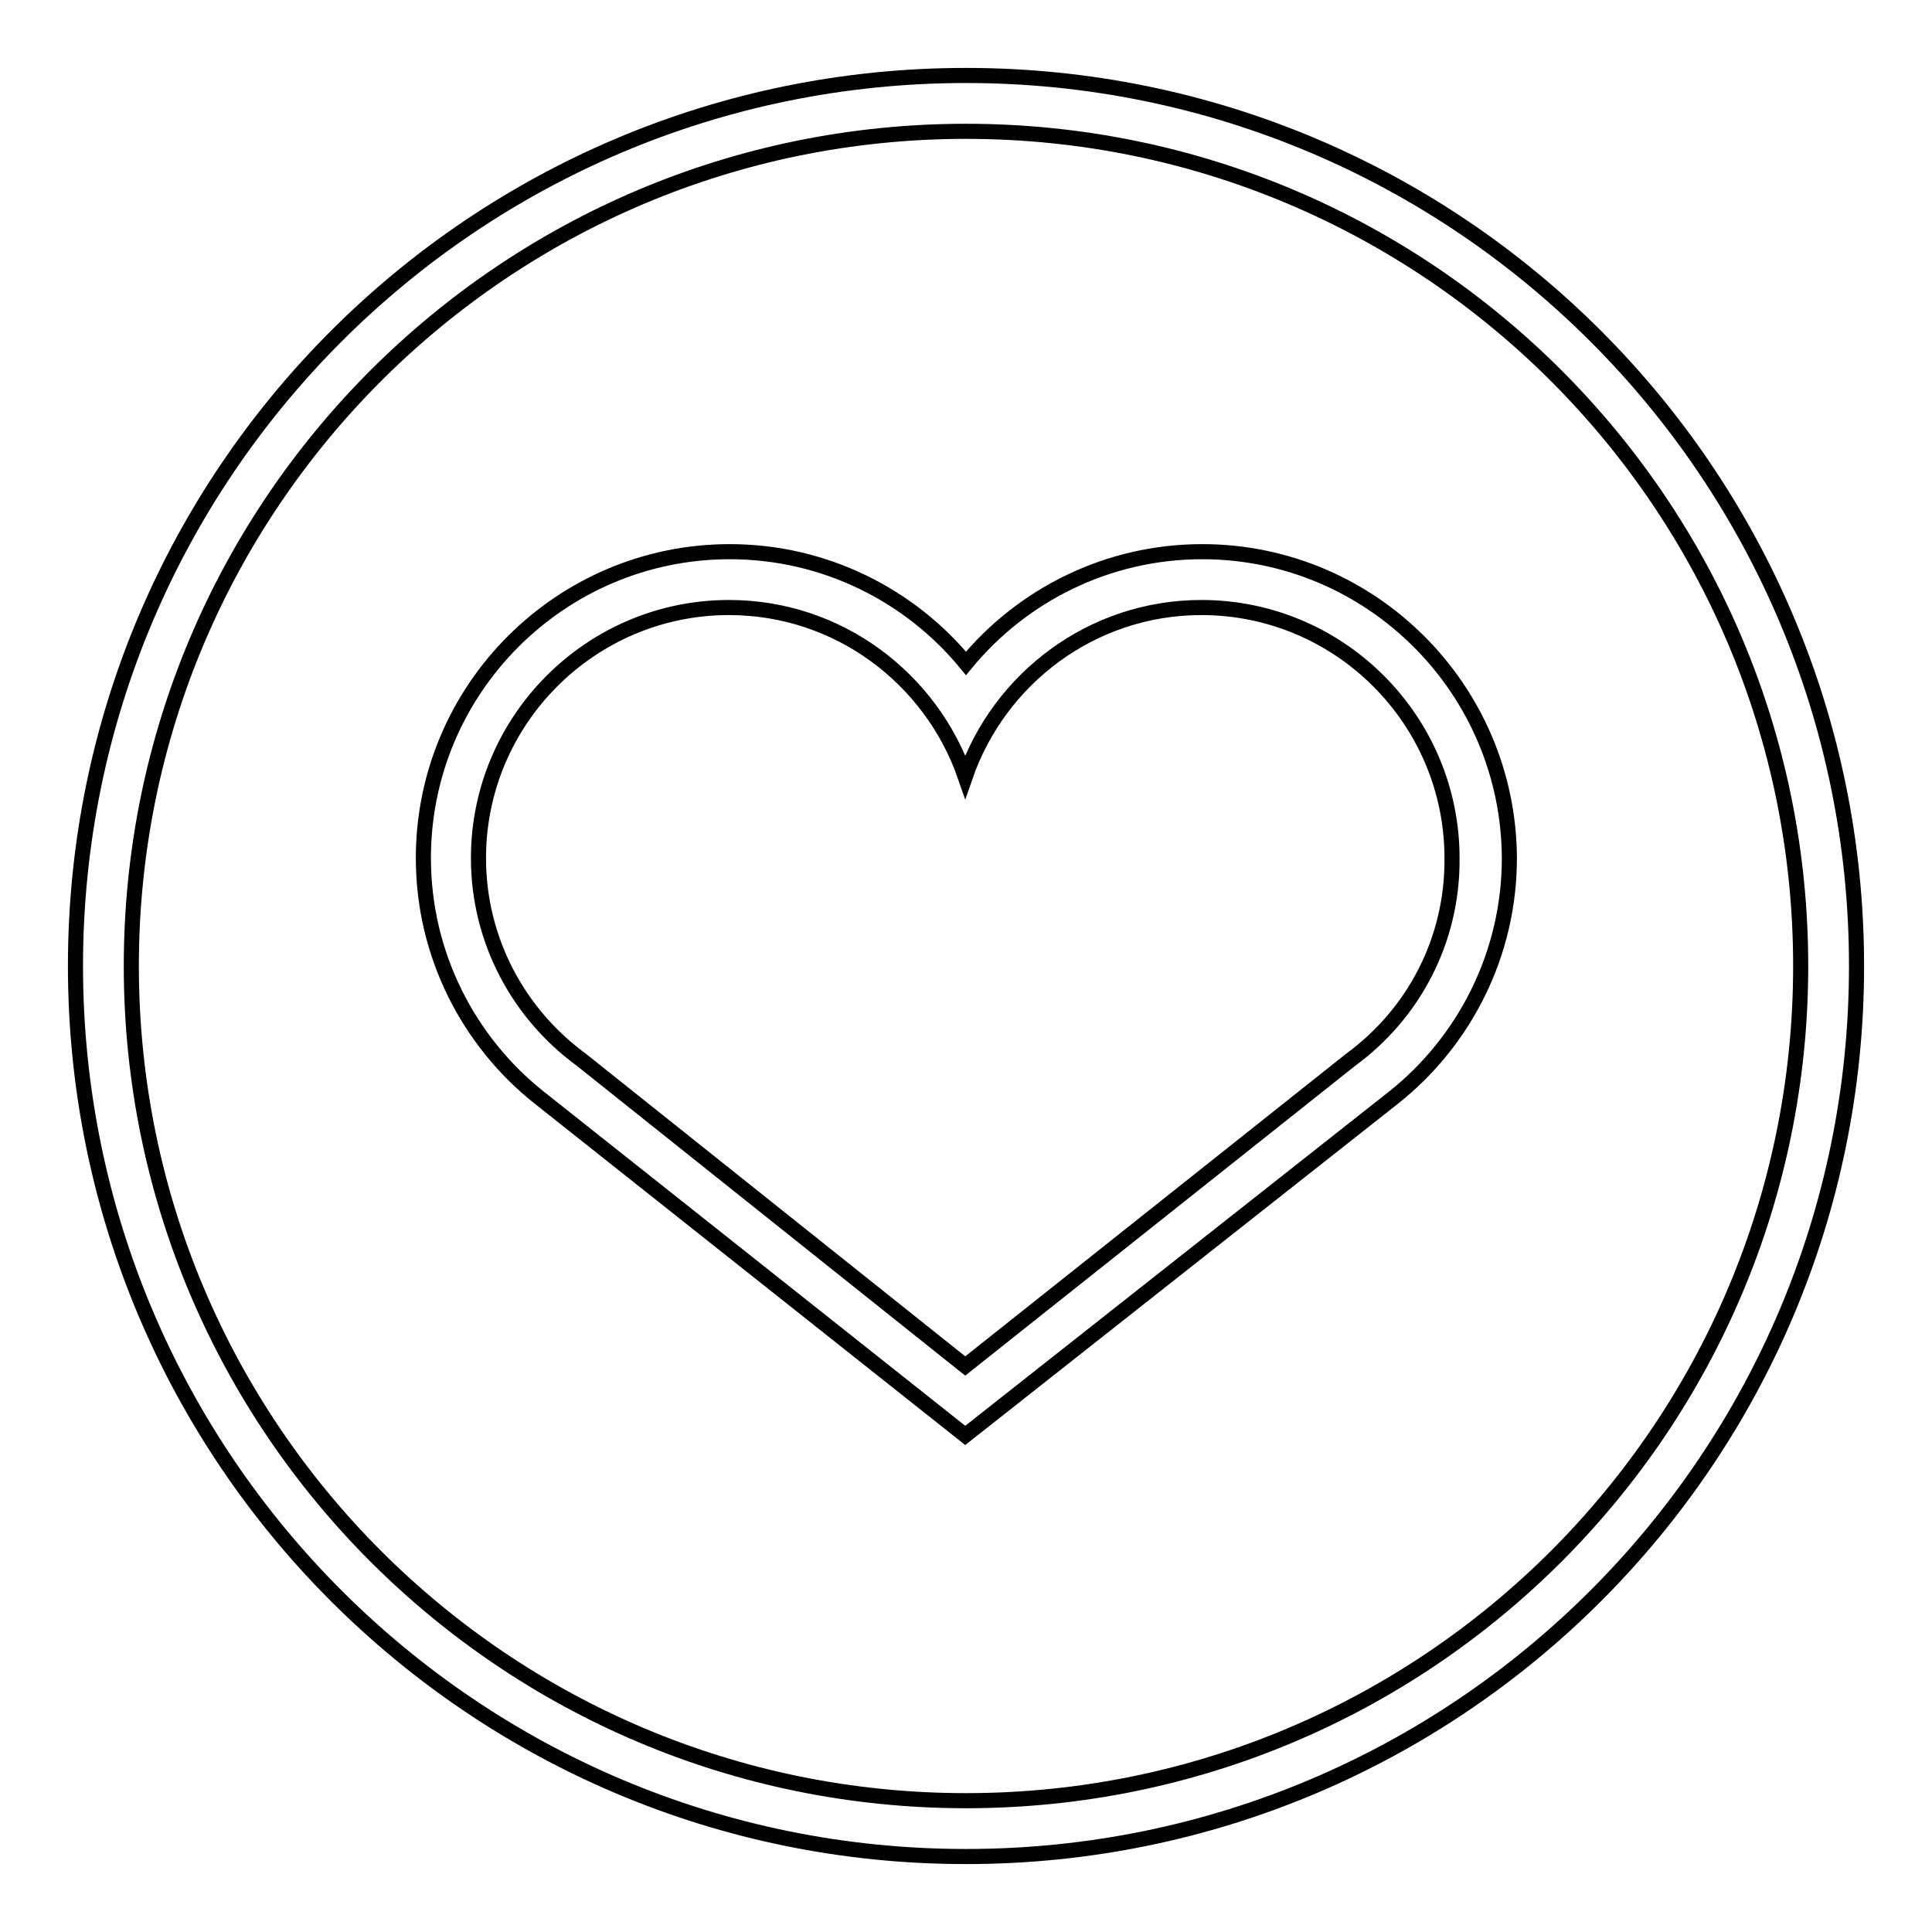 <?xml version="1.0" encoding="utf-8"?>
<!-- Svg Vector Icons : http://www.onlinewebfonts.com/icon -->
<!DOCTYPE svg PUBLIC "-//W3C//DTD SVG 1.1//EN" "http://www.w3.org/Graphics/SVG/1.1/DTD/svg11.dtd">
<svg version="1.1" xmlns="http://www.w3.org/2000/svg" xmlns:xlink="http://www.w3.org/1999/xlink" x="0px" y="0px" viewBox="0 0 256 256" enable-background="new 0 0 256 256" xml:space="preserve">
<g> <path stroke-width="2" fill-opacity="0" stroke="#000000"  d="M128,10C62.8,10,10,62.8,10,128c0,65.2,52.8,118,118,118c65.2,0,118-52.8,118-118C246,62.8,193.2,10,128,10 z M128,238.6c-61.1,0-110.6-49.5-110.6-110.6C17.4,66.9,66.9,17.4,128,17.4c61.1,0,110.6,49.5,110.6,110.6 C238.6,189.1,189.1,238.6,128,238.6z M159.3,73.1c-12.6,0-23.9,5.8-31.3,14.8c-7.4-9-18.7-14.8-31.3-14.8 c-22.4,0-40.6,18.2-40.6,40.6c0,12.8,6,24.3,15.3,31.7l0,0l56.5,44.8l56.8-44.8l0,0c9.3-7.4,15.3-18.9,15.3-31.7 C199.9,91.3,181.7,73.1,159.3,73.1z M179,140.4L179,140.4L127.9,181L77,140.4l0,0c-8.2-6-13.6-15.7-13.6-26.7 c0-18.3,14.9-33.2,33.2-33.2c14.5,0,26.8,9.4,31.3,22.4c4.5-13,16.8-22.4,31.3-22.4c18.3,0,33.2,14.9,33.2,33.2 C192.5,124.7,187.2,134.4,179,140.4z"/></g>
</svg>